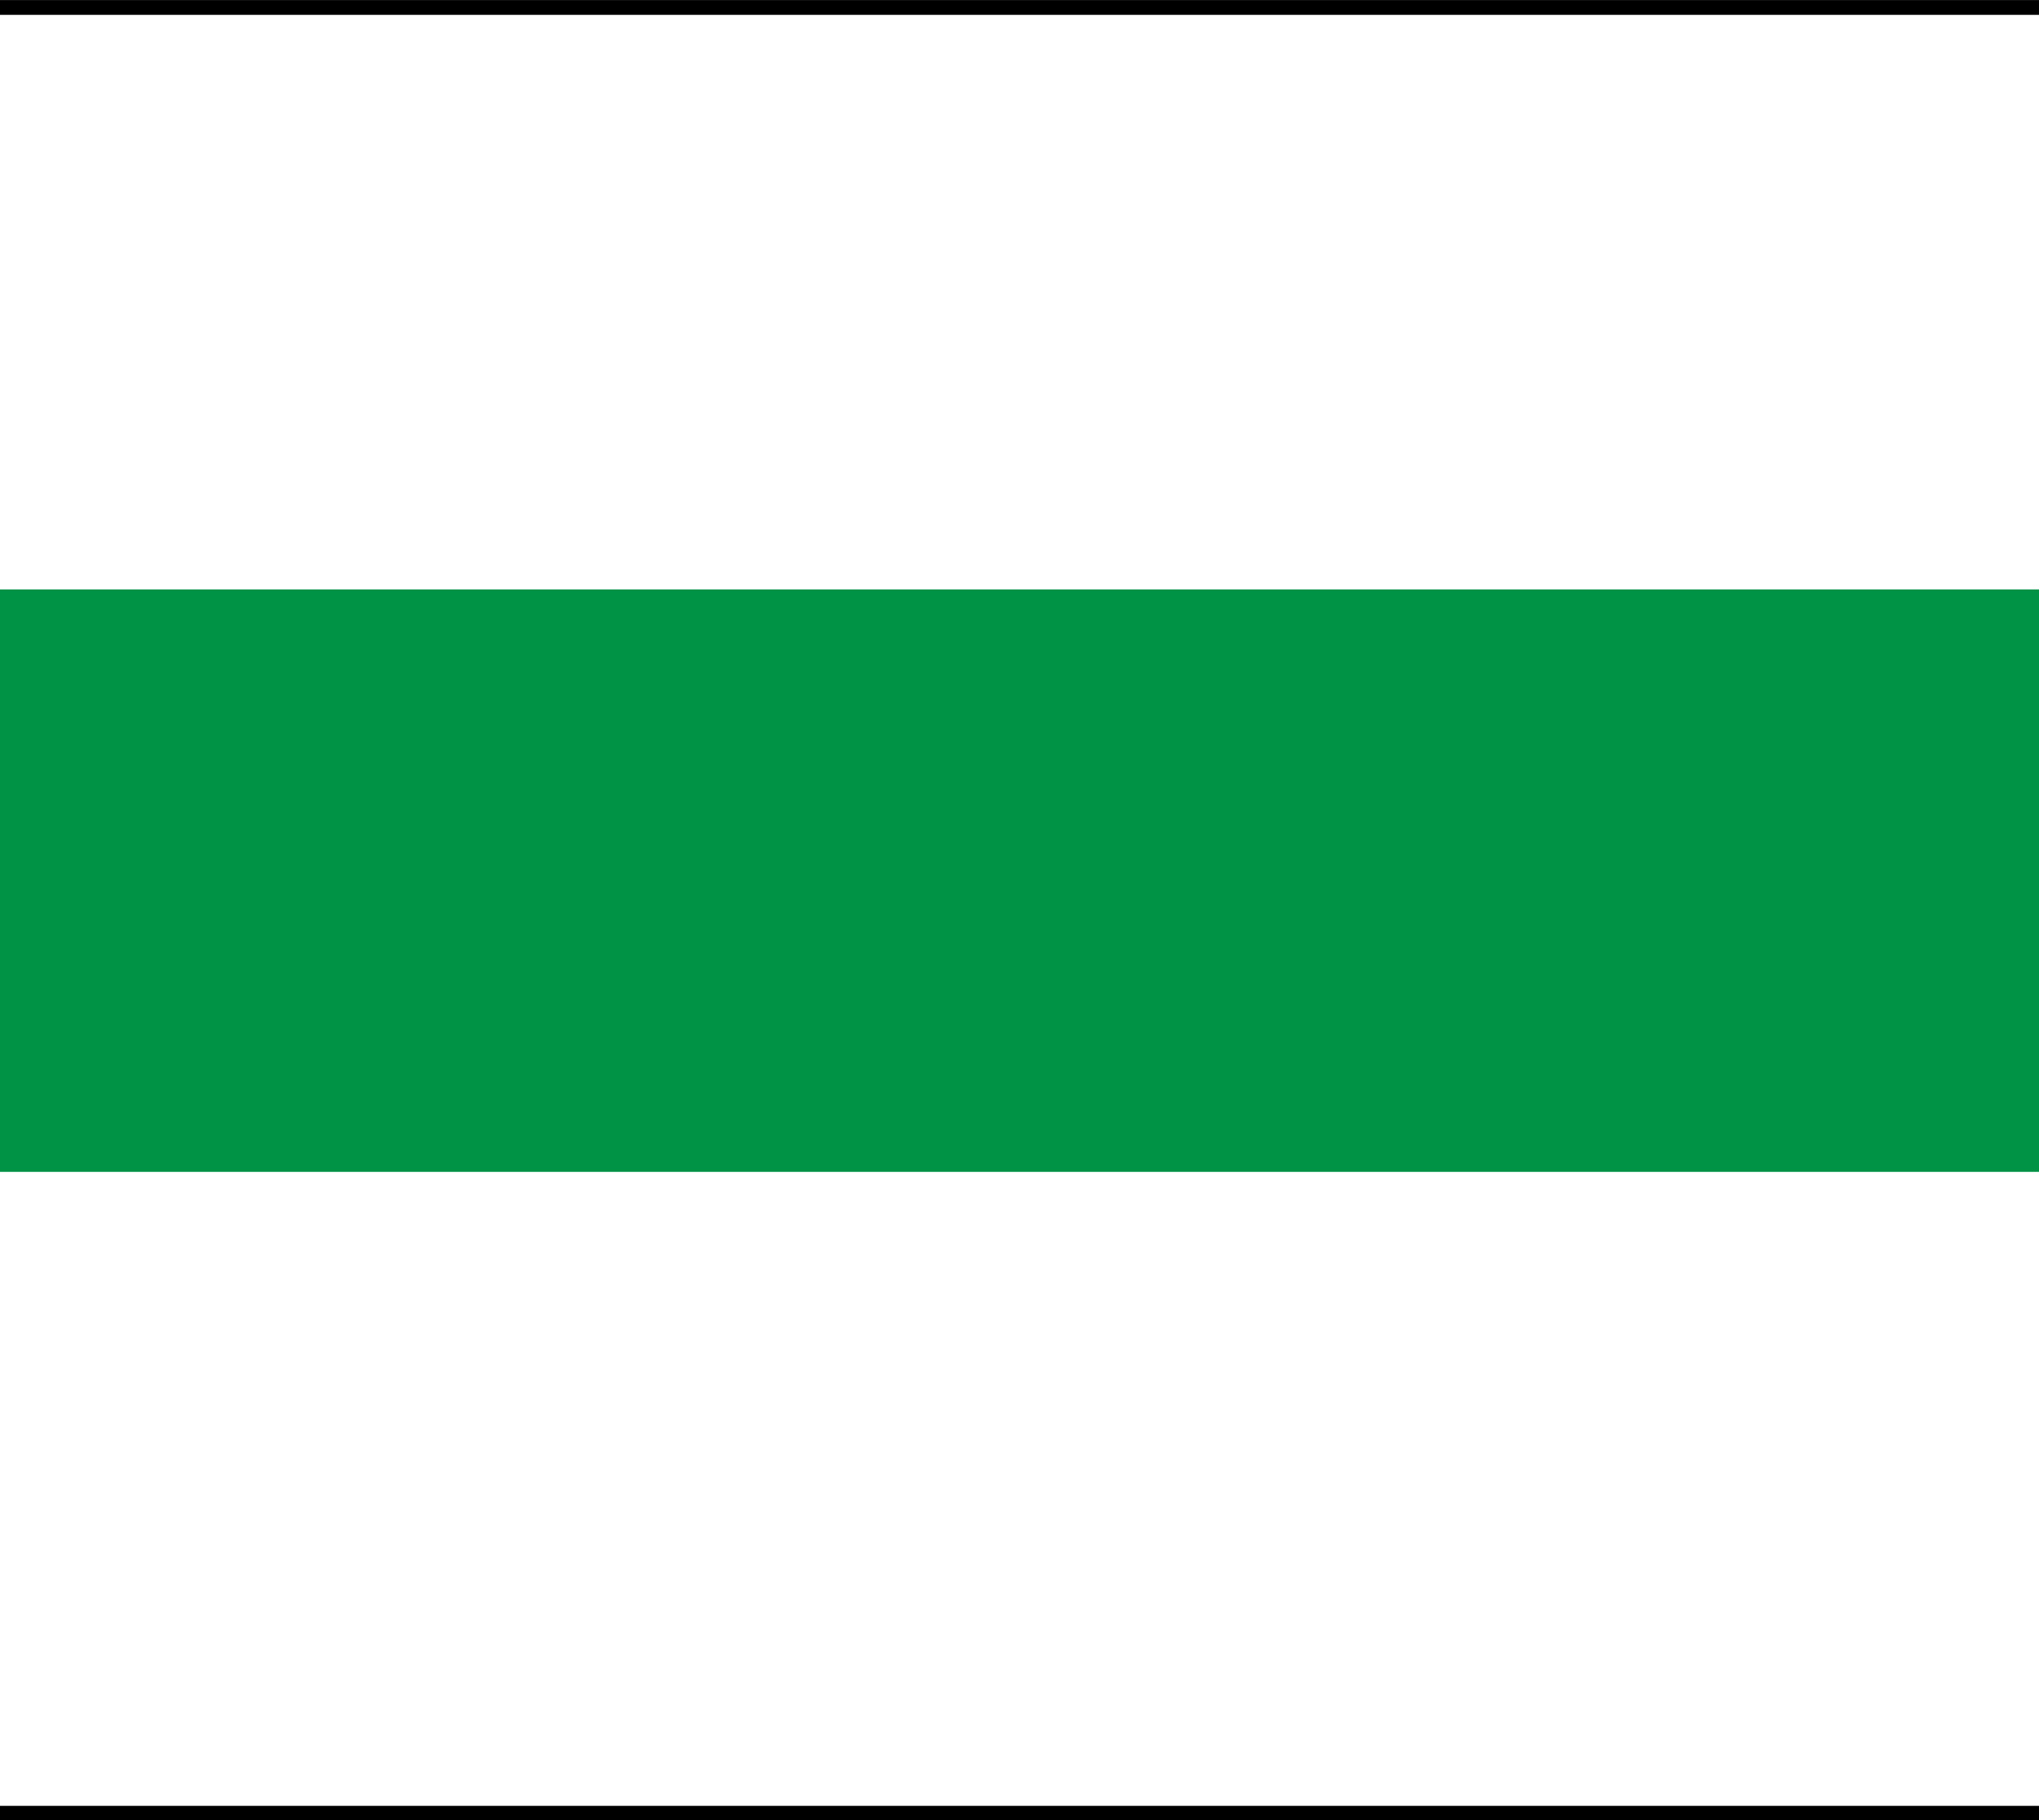 <svg id="Warstwa_1" data-name="Warstwa 1" xmlns="http://www.w3.org/2000/svg" viewBox="0 0 35 31.25"><rect x="0" y="0" width="35" height="31.25" fill="#333333" stroke="none"/><defs><style>.cls-1,.cls-3{fill:#fff;}.cls-2{fill:#009245;}.cls-3{stroke:#000;stroke-miterlimit:10;stroke-width:0.25px;}</style></defs><title>trail_green</title><rect class="cls-1" y="0.13" width="35" height="31"/><rect class="cls-2" y="10.12" width="35" height="10"/><line class="cls-3" y1="0.13" x2="35" y2="0.13"/><line class="cls-3" y1="31.13" x2="35" y2="31.13"/></svg>